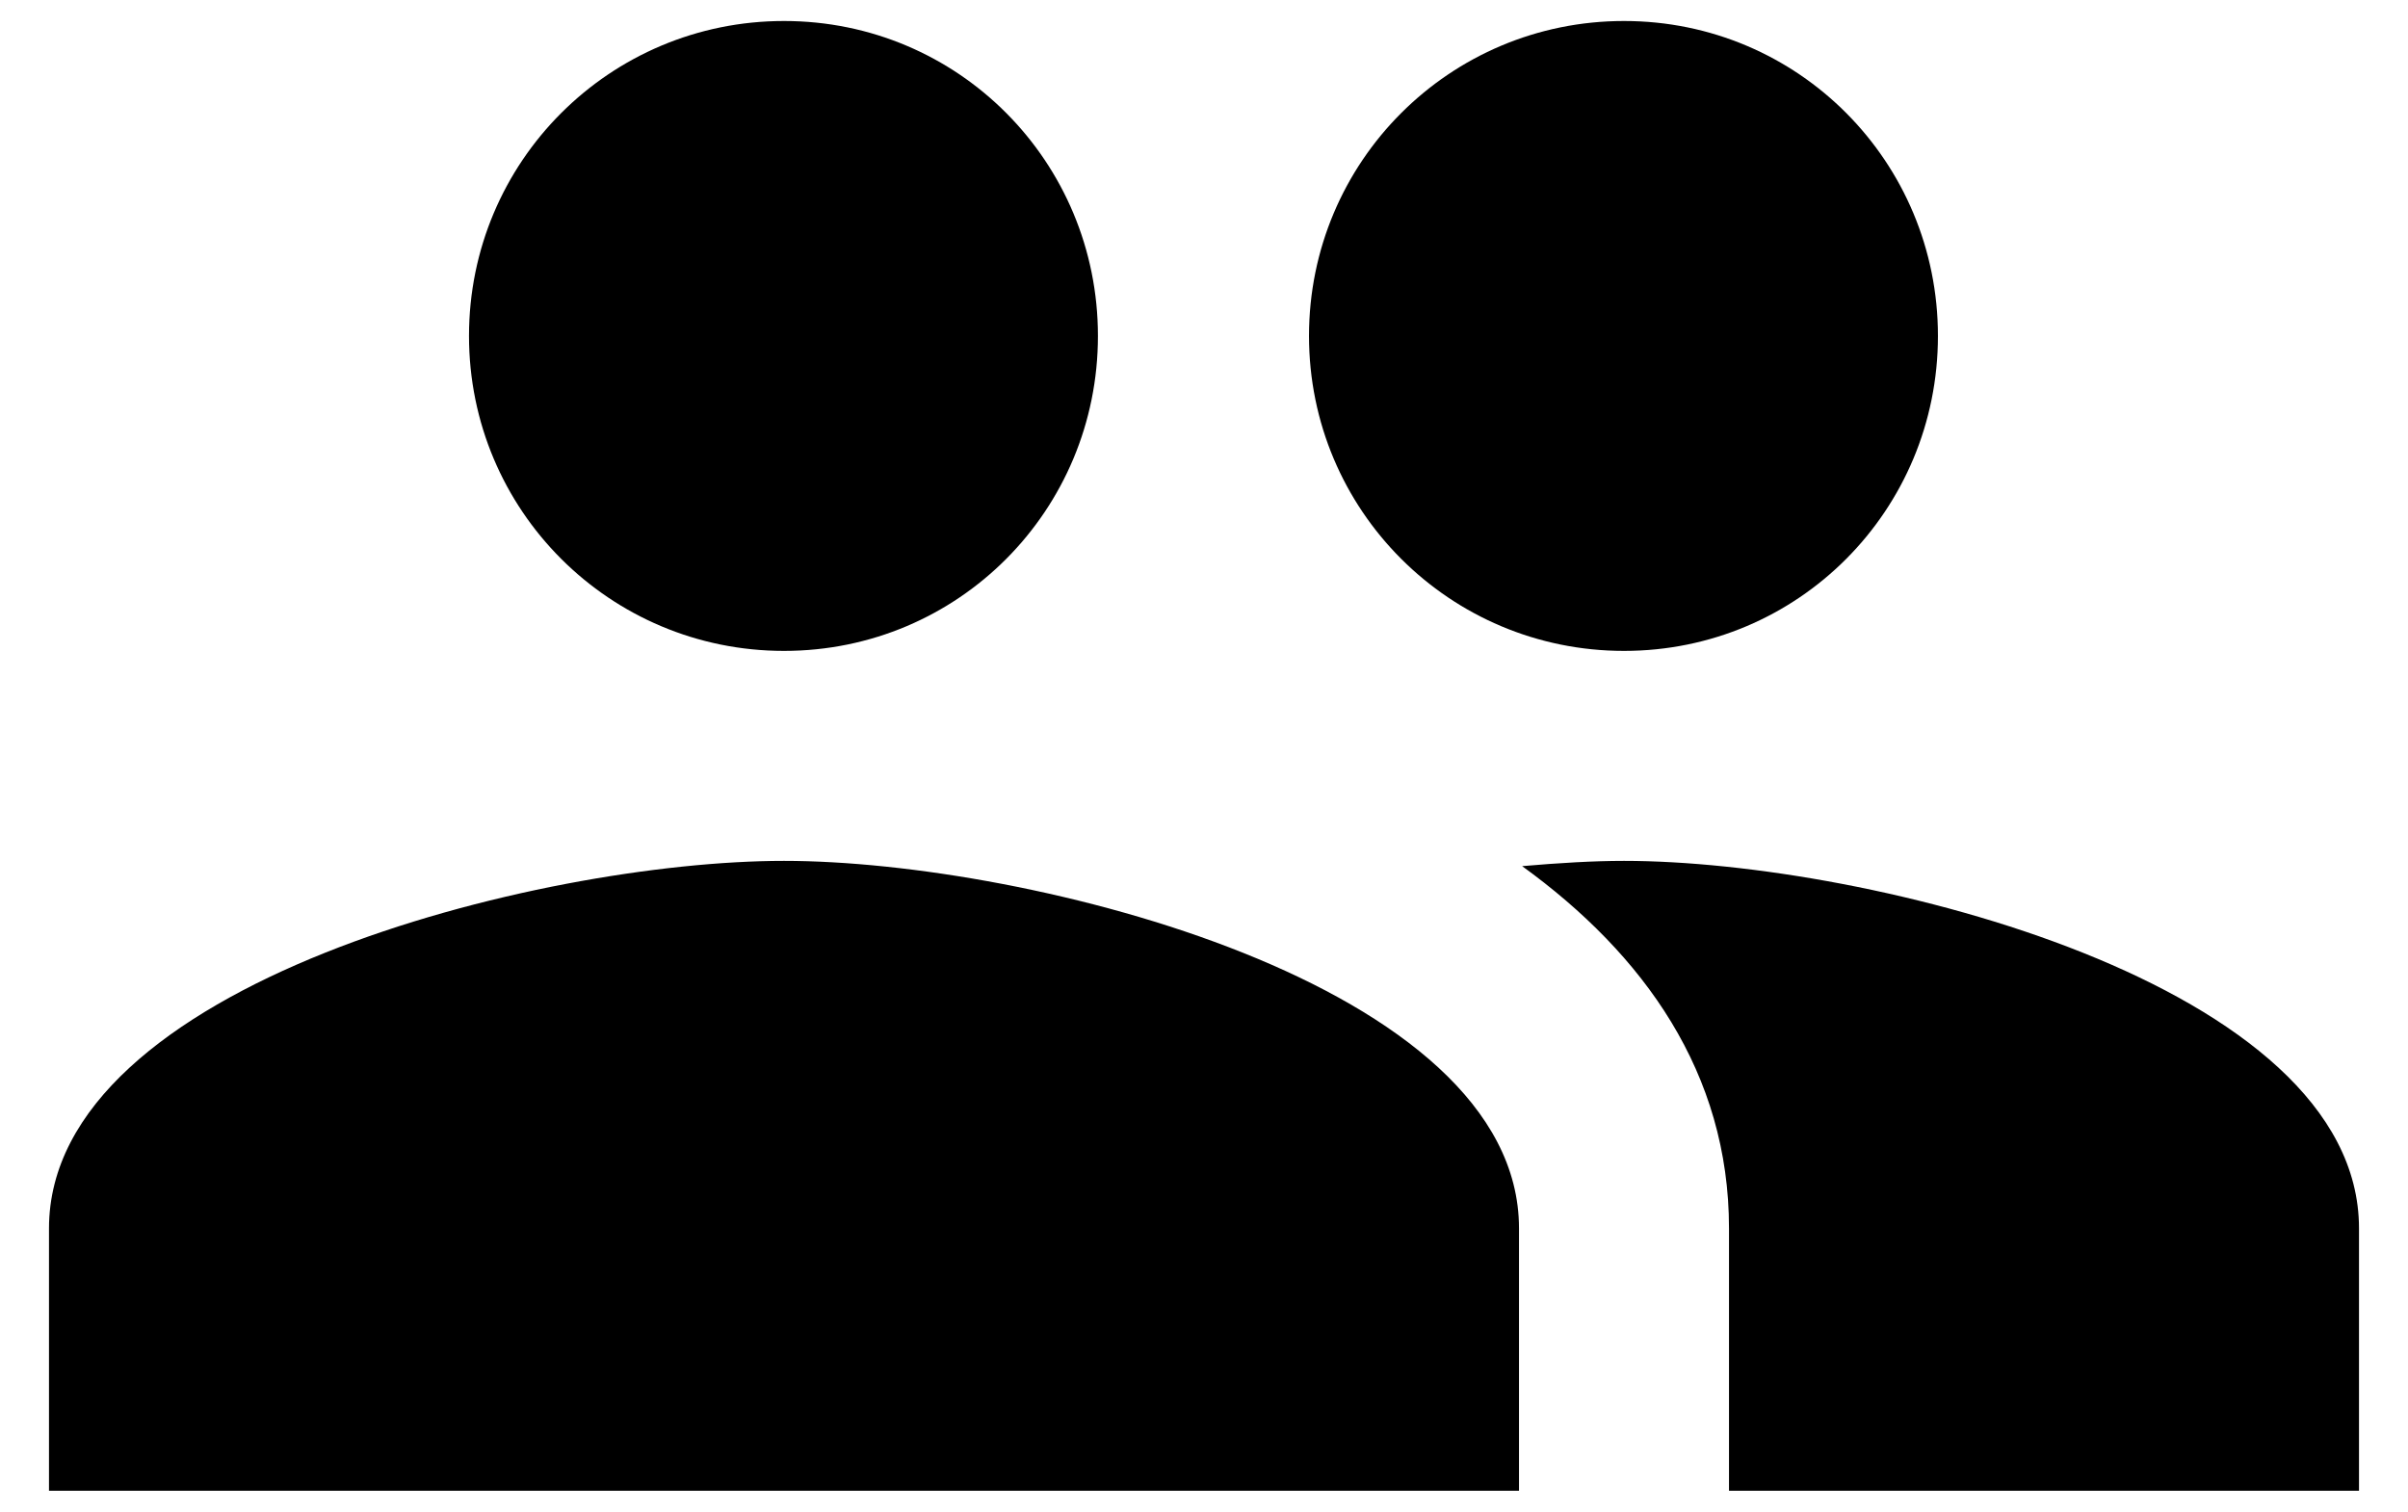 <svg width="43" height="27" viewBox="0 0 43 27" fill="none" xmlns="http://www.w3.org/2000/svg">
<path d="M29 11.625C32.112 11.625 34.606 9.113 34.606 6C34.606 2.888 32.112 0.375 29 0.375C25.887 0.375 23.375 2.888 23.375 6C23.375 9.113 25.887 11.625 29 11.625ZM14 11.625C17.113 11.625 19.606 9.113 19.606 6C19.606 2.888 17.113 0.375 14 0.375C10.887 0.375 8.375 2.888 8.375 6C8.375 9.113 10.887 11.625 14 11.625ZM14 15.375C9.631 15.375 0.875 17.569 0.875 21.938V26.625H27.125V21.938C27.125 17.569 18.369 15.375 14 15.375ZM29 15.375C28.456 15.375 27.837 15.412 27.181 15.469C29.356 17.044 30.875 19.163 30.875 21.938V26.625H42.125V21.938C42.125 17.569 33.369 15.375 29 15.375Z" fill="black"/>
</svg>
